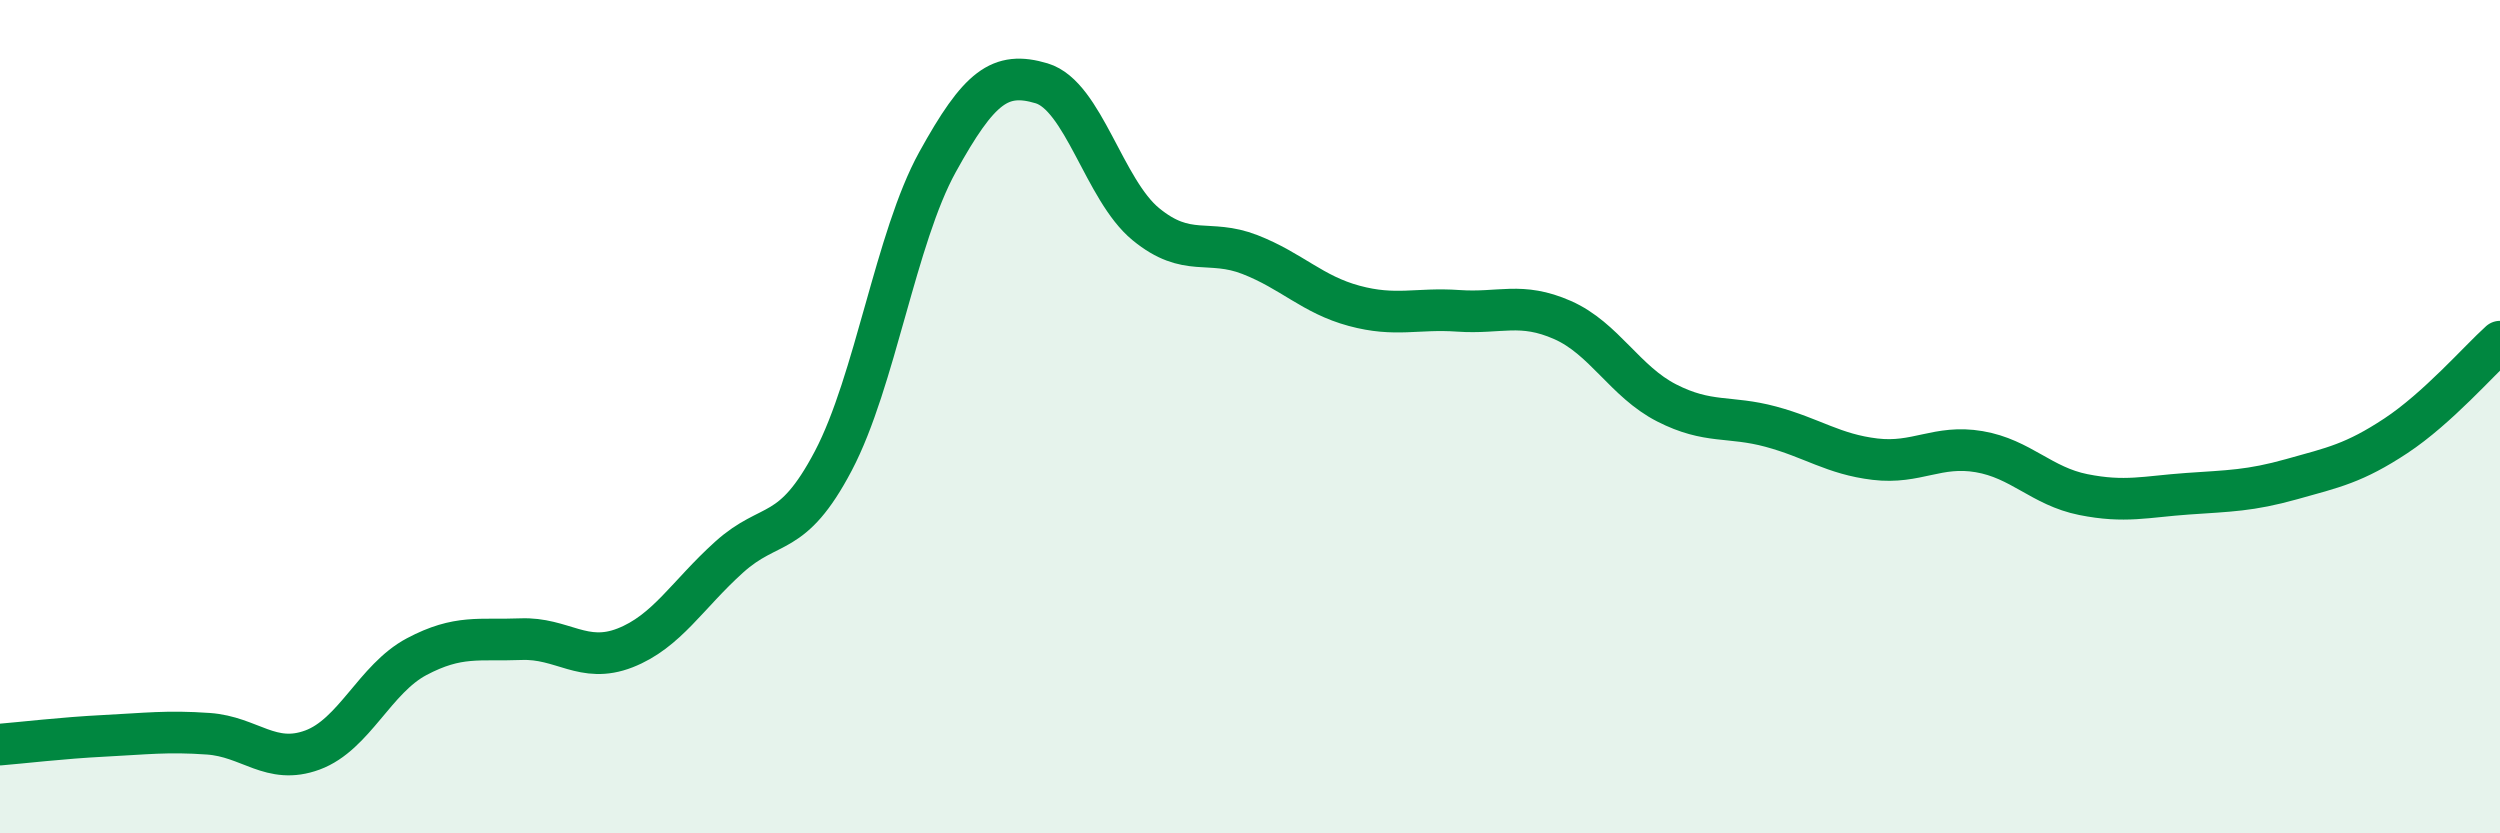 
    <svg width="60" height="20" viewBox="0 0 60 20" xmlns="http://www.w3.org/2000/svg">
      <path
        d="M 0,17.87 C 0.5,17.83 1.5,17.71 2.5,17.66 C 3.5,17.61 4,17.54 5,17.61 C 6,17.68 6.5,18.37 7.5,18 C 8.5,17.63 9,16.29 10,15.76 C 11,15.23 11.5,15.38 12.5,15.34 C 13.5,15.3 14,15.94 15,15.55 C 16,15.16 16.5,14.27 17.5,13.37 C 18.5,12.47 19,12.96 20,11.06 C 21,9.16 21.5,5.7 22.5,3.89 C 23.5,2.08 24,1.7 25,2 C 26,2.3 26.5,4.56 27.5,5.38 C 28.5,6.2 29,5.72 30,6.11 C 31,6.5 31.5,7.07 32.5,7.34 C 33.5,7.61 34,7.39 35,7.46 C 36,7.53 36.5,7.24 37.5,7.68 C 38.5,8.12 39,9.16 40,9.67 C 41,10.18 41.5,9.97 42.5,10.24 C 43.5,10.51 44,10.9 45,11.02 C 46,11.14 46.5,10.67 47.5,10.84 C 48.5,11.01 49,11.67 50,11.87 C 51,12.07 51.5,11.92 52.5,11.85 C 53.5,11.78 54,11.78 55,11.5 C 56,11.22 56.5,11.12 57.5,10.46 C 58.5,9.8 59.5,8.65 60,8.2L60 20L0 20Z"
        fill="#008740"
        opacity="0.1"
        stroke-linecap="round"
        stroke-linejoin="round"
      />
      <path
        d="M 0,17.87 C 0.5,17.83 1.5,17.71 2.5,17.66 C 3.5,17.61 4,17.54 5,17.61 C 6,17.68 6.5,18.37 7.5,18 C 8.5,17.63 9,16.29 10,15.76 C 11,15.23 11.5,15.38 12.5,15.34 C 13.5,15.3 14,15.94 15,15.55 C 16,15.16 16.5,14.27 17.5,13.37 C 18.5,12.47 19,12.96 20,11.06 C 21,9.16 21.5,5.7 22.5,3.89 C 23.5,2.08 24,1.7 25,2 C 26,2.3 26.5,4.56 27.5,5.38 C 28.5,6.2 29,5.72 30,6.11 C 31,6.5 31.5,7.07 32.5,7.34 C 33.5,7.61 34,7.39 35,7.46 C 36,7.53 36.5,7.24 37.5,7.68 C 38.5,8.12 39,9.16 40,9.67 C 41,10.18 41.5,9.97 42.5,10.24 C 43.5,10.51 44,10.9 45,11.02 C 46,11.14 46.5,10.67 47.5,10.84 C 48.5,11.01 49,11.67 50,11.87 C 51,12.07 51.5,11.92 52.5,11.85 C 53.5,11.78 54,11.78 55,11.5 C 56,11.22 56.5,11.12 57.5,10.46 C 58.5,9.8 59.5,8.65 60,8.2"
        stroke="#008740"
        stroke-width="1"
        fill="none"
        stroke-linecap="round"
        stroke-linejoin="round"
      />
    </svg>
  